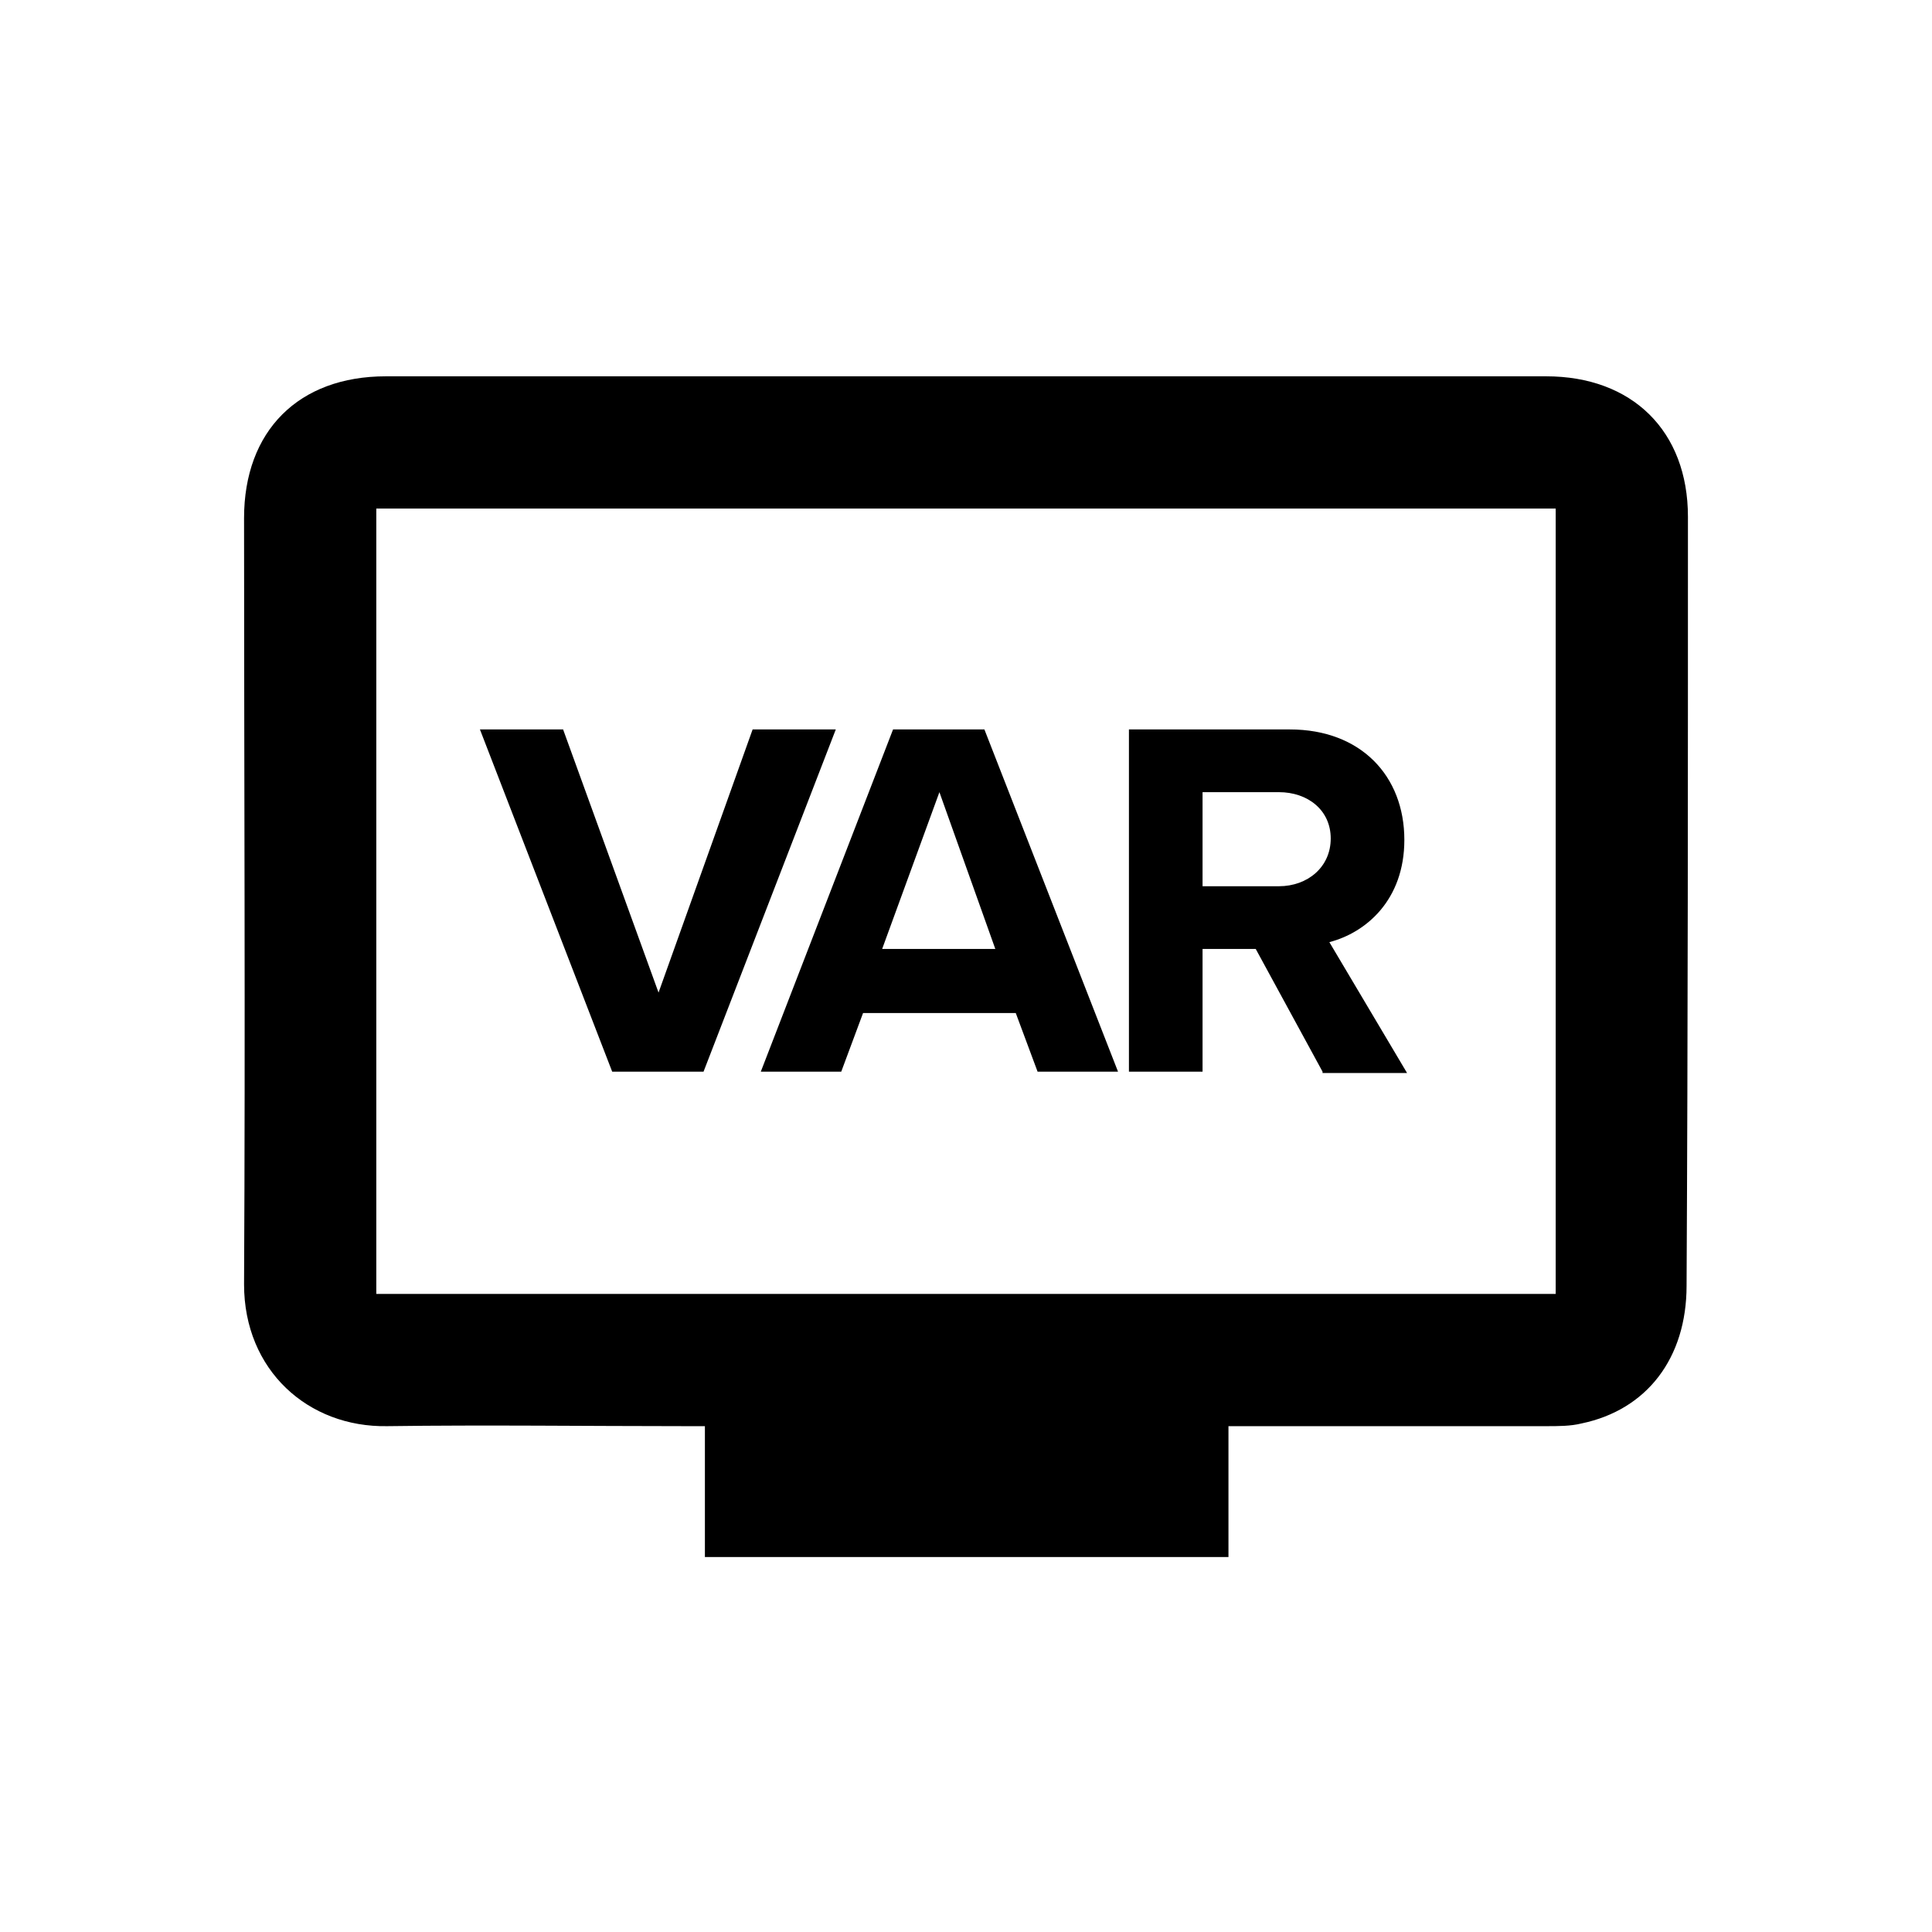 <?xml version="1.0" encoding="utf-8"?>
<!-- Generator: Adobe Illustrator 27.0.1, SVG Export Plug-In . SVG Version: 6.00 Build 0)  -->
<svg version="1.1" id="Layer_1" xmlns="http://www.w3.org/2000/svg" xmlns:xlink="http://www.w3.org/1999/xlink" x="0px" y="0px"
	 viewBox="0 0 141.7 141.7" style="enable-background:new 0 0 141.7 141.7;" xml:space="preserve">
<style type="text/css">
	.st0{display:none;}
	.st1{display:inline;}
</style>
<g class="st0">
	<path class="st1" d="M226.3,152c-3.4-0.7-4.7-3.6-6.8-5.7c-3.6-3.8-8.1-5-13.2-3.6c-5,1.4-8.1,4.9-9.4,9.9
		c-0.1,0.4-0.2,0.7-0.2,1.1c-1.7,0.2-3.2-0.6-4-2.1c-0.9-1.7-0.7-3.6,0.6-5c4.6-4.9,10.3-7.7,17.1-7.9c7.4-0.2,14.1,2.4,20.3,6.1
		c1.2,0.7,2.4,1.3,3.5,2.3c1.9,1.7,4,2.3,6.4,2.2c0.3,0,0.6,0,0.8,0.1c0.1,0,0.3,0.1,0.8,0.4c-2.4,1.1-4.5,2-6.6,2.9
		c-2.2,0.9-3.7,3-3.6,5.3c0.1,2.3,1.6,4.5,3.9,5c1.2,0.3,2.7,0.2,3.9-0.2c6.6-2.4,12.3-6.3,17.4-11.2c6.7-6.4,11.7-14,15.4-22.4
		c0.7-1.6,0.7-2.6-0.1-5.2c2.2,0.4,4.3,0.8,6.3,1.2c5.7,1.1,11.5,2.2,17.2,3.4c3.6,0.8,5.8,4.2,5.2,7.9c-0.6,3.5-4.1,6-7.6,5.4
		c-7.1-1.3-14.3-2.8-21.4-4.2c-0.5-0.1-1.1-0.2-1.8-0.3c0.9,4.9,1.8,9.7,2.7,14.4c0.3,1.6,0.6,3.3,0.7,4.9c0.3,6-2.6,10-8.5,11.5
		c-10.4,2.6-20.8,2.7-31.1-0.3c-5-1.4-8.5-4.6-9.5-9.9C224.4,156,224.8,154.1,226.3,152z"/>
	<path class="st1" d="M209.9,167.7c-6.7,0-12.1-5.5-12.1-12.2c0-6.7,5.5-12.1,12.2-12.1c6.7,0,12.1,5.5,12.1,12.2
		C222.1,162.3,216.7,167.7,209.9,167.7z"/>
	<path class="st1" d="M253.5,153.5c-2-2.1-3.9-4.1-5.9-6.2c0.8-0.7,1.6-1.4,2.3-2.1c6-5.6,10.3-12.3,13.7-19.6
		c1-2.1,2.5-3.1,4.4-2.9c2.8,0.3,4.8,3.1,3.7,5.7C267.7,138,261.8,146.5,253.5,153.5z"/>
	<path class="st1" d="M246.3,148.8c1.6,1.7,3.6,3.8,5.6,5.9c-0.5,0.4-0.8,0.7-1.2,1c-3.6,2.6-7.4,4.8-11.6,6.2
		c-2.1,0.7-4.1-0.2-5.1-2c-1-1.7-0.6-4,0.9-5.3c0.3-0.2,0.6-0.5,0.9-0.6C239.2,152.3,242.6,150.6,246.3,148.8z"/>
	<path class="st1" d="M264.1,122.5c-2.4,4.3-4.8,8.7-7.2,13c-0.2,0-0.4-0.1-0.5-0.1c-0.3-2.2-0.9-4.3-1-6.5
		C255.2,124.2,259.9,120.9,264.1,122.5z"/>
	<path class="st1" d="M252.5,94.5c0.8-0.1,1.4-0.2,2.3-0.3c0,3.4,0,6.7,0,10.3c1.8-0.7,3.3-1.3,5-2c-0.5,4.7-1,9.2-1.5,13.6
		c-0.2,0-0.3,0-0.5,0c0-3.7,0-7.4,0-11.4c-1.6,0.7-2.9,1.4-4.4,2.1C253.2,102.6,252.8,98.6,252.5,94.5z"/>
	<path class="st1" d="M267.1,99c0.6,0.3,1.1,0.5,1.7,0.8c-1.4,2.5-2.7,4.9-4.1,7.5c1.5,0.2,2.8,0.4,4.4,0.7
		c-2.3,3.2-4.5,6.3-6.8,9.4c-0.1-0.1-0.2-0.1-0.4-0.2c1.5-2.7,3.1-5.4,4.7-8.3c-1.4-0.1-2.5-0.2-3.9-0.4
		C264.2,105.2,265.6,102.2,267.1,99z"/>
	<path class="st1" d="M247.1,110.9c1-1.1,1.9-2.1,3-3.2c1.3,3.7,2.5,7.2,3.8,10.7c-0.1,0.1-0.3,0.1-0.4,0.2
		c-1.3-2.8-2.7-5.5-4.1-8.4c-0.8,1-1.6,1.9-2.5,3.1c-1.8-3-3.5-5.9-5.2-8.9c0.5-0.3,1-0.6,1.6-1
		C244.6,105.8,245.8,108.3,247.1,110.9z"/>
</g>
<g>
	<g class="st0">
		<path class="st1" d="M86.5,45.9c13.8,0,25,11.2,25,25.1c0,13.7-11.2,25-24.9,25c-13.9,0-25.1-11.2-25.1-25.2
			C61.5,57,72.8,45.8,86.5,45.9z M88.1,58.4c0,0.4,0,0.7,0,1.1c-0.2,0.9,0.2,1.5,1,2c1.2,0.8,2.3,1.7,3.5,2.5
			c1.1,0.8,2.1,1.9,3.2,2.1c1.1,0.2,2.5-0.6,3.7-1.1c0.4-0.1,0.8-0.6,0.9-0.9c0.8-2.3,1.5-4.6,2.3-6.9c0.2-0.5,0.1-0.9-0.3-1.3
			c-1.9-1.9-4-3.5-6.4-4.7c-0.5-0.2-0.9-0.2-1.3,0.1c-1.5,1.2-3,2.3-4.7,3.4C88.5,55.5,87.5,56.6,88.1,58.4z M72.1,82
			c0.3,0,0.6,0,0.9,0c1.2,0,2.5,0.3,3.5-0.2c1-0.5,1.6-1.8,2.3-2.8c0.2-0.3,0.3-0.9,0.2-1.3c-0.4-1.6-1-3.2-1.5-4.9
			c-0.4-1.2-0.5-2.7-1.3-3.5c-0.8-0.8-2.4-1-3.6-1.3c-0.4-0.1-0.9,0-1.2,0.2c-2,1.4-3.9,2.8-5.9,4.2c-0.6,0.4-0.8,0.9-0.6,1.5
			c0.4,2.6,1.2,5,2.4,7.3c0.3,0.5,0.6,0.8,1.2,0.7C69.7,81.9,70.9,82,72.1,82z M100.8,82c1.3,0,2.5,0,3.8,0c0.3,0,0.8-0.2,0.9-0.5
			c1.4-2.4,2.2-5,2.6-7.7c0.1-0.5-0.1-0.9-0.5-1.2c-1.2-0.8-2.3-1.7-3.5-2.5c-1-0.7-2-1.9-3.1-2.1c-1.1-0.2-2.4,0.6-3.6,1
			c-0.1,0-0.1,0-0.2,0.1c-0.3,0.2-0.6,0.5-0.7,0.8c-0.9,2.7-1.7,5.3-2.5,8c-0.1,0.3,0,0.7,0.1,1c2,3.2,2,3.2,5.8,3.2
			C100.2,82,100.5,82,100.8,82z M84.9,58.3c0-0.6,0.1-1.1,0-1.7c-0.1-0.4-0.3-0.8-0.5-1c-2-1.5-4-3-6.1-4.4C78,51,77.4,51,77.1,51.2
			c-2.4,1.1-4.6,2.7-6.4,4.6c-0.4,0.4-0.5,0.7-0.3,1.3c0.8,2.3,1.5,4.7,2.3,7c0.1,0.4,0.5,0.7,0.9,0.9c1,0.4,2,0.6,2.9,1
			c0.6,0.2,1,0.2,1.5-0.2c1.7-1.3,3.3-2.6,5.1-3.7C84.5,61.2,85.4,60.2,84.9,58.3z M86.5,92.9c1.3-0.2,2.7-0.3,4-0.5
			c0.3-0.1,0.8-0.5,0.9-0.8c0.5-1.4,1-2.8,1.4-4.3c0.4-1.2,1.1-2.4,1-3.5c-0.2-1.1-1.3-2-2.1-3c-0.2-0.3-0.7-0.5-1-0.5
			c-1.8-0.1-3.6,0-5.4,0c-1.2,0-2.6-0.3-3.5,0.2c-1,0.6-1.6,1.9-2.3,2.9c-0.2,0.3-0.2,0.7-0.1,1c0.7,2.4,1.5,4.8,2.3,7.1
			c0.2,0.6,0.4,0.8,1,0.8C83.9,92.5,85.2,92.7,86.5,92.9z M90.9,77.1c0.8-2.7,1.7-5.4,2.5-8.1c0.1-0.2-0.1-0.5-0.2-0.6
			c-2.2-1.7-4.5-3.3-6.7-4.9c-2.2,1.6-4.4,3.2-6.5,4.8c-0.2,0.2-0.5,0.6-0.4,0.8c0.8,2.7,1.7,5.4,2.5,8.1C85,77.1,88,77.1,90.9,77.1
			z M86.5,53.3c1.7-1.2,3.3-2.4,5.1-3.7c-3.4-0.8-6.7-0.8-10.1,0C83.2,50.9,84.8,52.1,86.5,53.3z M67.9,59.6
			c-1.6,1.9-3.4,7.5-2.9,9.3c1.5-1.1,3-2.1,4.4-3.2c0.2-0.1,0.3-0.5,0.3-0.7C69.1,63.2,68.5,61.4,67.9,59.6z M108.3,69.1
			c-0.3-3.6-1.3-6.6-3.1-9.6c-0.6,1.9-1.2,3.7-1.8,5.5c-0.1,0.2,0,0.5,0.1,0.6C105,66.7,106.5,67.8,108.3,69.1z M69.9,85.1
			c2.4,2.7,5,4.6,8.2,6c-0.6-2-1.2-3.8-1.8-5.5c-0.1-0.2-0.5-0.4-0.7-0.4C73.8,85.1,72,85.1,69.9,85.1z M103.1,85.1
			c-2.1,0-3.8,0-5.6,0c-0.3,0-0.7,0.3-0.8,0.6c-0.4,1.2-0.8,2.4-1.2,3.6c-0.2,0.5-0.3,1-0.6,1.8C98.1,89.6,100.7,87.8,103.1,85.1z"
			/>
		<path class="st1" d="M49.9,89.7c3.1-0.7,6.1-1.4,9-2.1c1.1-0.2,2.2-0.5,3.3-0.7c1-0.2,1.8,0.3,2,1.2c0.2,0.9-0.4,1.6-1.4,1.8
			c-4.3,1-8.7,2-13,3c-0.7,0.2-1,0.5-1.2,1.2C45.9,102,41.9,109,36,114.8c-0.9,0.9-2,1.7-3,2.5c-1,0.8-1.9,0.6-2.5-0.2
			c-0.5-0.8-0.3-1.6,0.6-2.3c6.6-5.3,10.8-12.1,13.8-19.9c0-0.1,0-0.1,0-0.3c-1.7,0.6-3.3,1.1-4.9,1.7c-4.4,1.8-8.7,3.6-13.1,5.4
			c-0.3,0.1-0.5,0.3-0.8,0.4c-0.9,0.3-1.7,0-2-0.8c-0.4-0.8-0.1-1.6,0.8-2c1.8-0.9,3.6-1.8,5.4-2.5c5-1.9,10-3.7,15-5.5
			c0.7-0.2,1-0.6,1.2-1.3c1.4-5.4,2.2-10.9,2.4-16.5c0-0.3,0-0.6,0-1c-0.4,0-0.8,0-1.2,0c-7.2,0-14.3,0-21.5,0c-0.3,0-0.7,0-1,0
			c-0.8-0.2-1.3-0.7-1.3-1.5c0-0.9,0.5-1.4,1.3-1.6c0.3-0.1,0.6,0,1,0c7.2,0,14.3,0,21.5,0c0.4,0,0.7,0,1.2,0
			c-0.1-1.6,0-3.2-0.3-4.7c-0.6-4.1-1.4-8.2-2.1-12.3c-0.1-0.7-0.5-1.1-1.2-1.3c-6.9-2.1-13.6-4.8-20-8.2c-0.3-0.2-0.7-0.3-0.9-0.6
			c-0.6-0.5-0.7-1.2-0.3-1.9c0.4-0.7,1-1,1.8-0.8c0.4,0.1,0.8,0.4,1.2,0.6c5.4,2.8,11.1,5.1,16.9,7.1c0.3,0.1,0.6,0.2,1.1,0.3
			c-0.6-1.5-1.1-2.8-1.7-4c-3-6.5-6.9-12.4-12.7-16.8c-0.8-0.6-0.9-1.5-0.3-2.2c0.6-0.7,1.4-0.8,2.3-0.2c3,2.2,5.5,4.9,7.7,7.8
			c3.6,4.8,6.2,10,8.1,15.7c0.2,0.7,0.6,1.1,1.3,1.2c4.2,0.9,8.3,1.8,12.5,2.8c1.2,0.3,1.7,0.9,1.6,1.8c-0.2,1-1,1.5-2.2,1.2
			c-3.7-0.8-7.3-1.6-11-2.4c-0.3-0.1-0.5-0.1-0.6-0.1c0.7,5.6,1.4,11.1,2.1,16.9c1.2,0,2.6,0,3.9,0c1.3,0,2,0.6,2,1.6
			c0,1-0.7,1.5-2,1.5c-1.4,0-2.8,0-4.3,0C52,78.3,51.3,84,49.9,89.7z"/>
		<path class="st1" d="M73.1,105.8c2.4-0.7,4.6-1.5,6.8-2.1c4.1-1.1,8.4-1.9,12.5-3.2c12.3-3.9,19.9-12.3,21.9-25
			c2.6-16.4-7.9-31.3-24.1-34.9c-5.4-1.2-10.7-2.9-16-4.3c-0.3-0.1-0.5-0.1-0.9-0.2c0.9,2.1,1.7,4,2.5,5.9c0.1,0.3,0.2,0.7,0.4,1
			c0.3,1,0,1.8-0.9,2.2C74.2,45.4,73.5,45,73,44c-1-2.3-2-4.6-3-6.9c-0.9-2-2.3-3.2-4.4-4c-4.2-1.8-8.3-3.9-12.4-6
			c-0.7-0.3-1.2-0.8-1.2-1.6c0-1.2,1.3-1.8,2.5-1.2c2.5,1.3,4.9,2.6,7.4,3.8c9.1,4.3,18.5,7.4,28.3,9.4c14.2,3,24.6,13.8,27,27.9
			c3,17.7-8.5,34.9-26.2,38.7c-11.9,2.6-23.4,6.4-34.2,12.1c-0.8,0.4-1.5,0.8-2.3,1.2c-1.1,0.6-1.9,0.4-2.4-0.4
			c-0.5-0.9-0.2-1.7,0.9-2.3c4.6-2.6,9.3-4.9,14.2-6.8c0.5-0.2,1-0.6,1.4-1.1c1.8-2.7,3.2-5.7,4.2-8.8c0.2-0.7,0.6-1.3,1.4-1.4
			c1.2-0.2,2.1,1,1.6,2.2c-0.7,2-1.6,3.9-2.4,5.9C73.5,104.9,73.3,105.2,73.1,105.8z"/>
	</g>
	<g class="st0">
		<path class="st1" d="M71.3,124.2c-0.7-0.5-1-1.1-1.1-2c-0.3-3.7-2.1-6.8-4-9.8c-1.2-1.8-2.5-3.6-3.7-5.4
			c-2.2-3.6-3.3-7.5-3.3-11.8c0-7.2,0-14.4,0-21.6c0-6.2,5.1-10.5,11-9.6c4.5,0.8,7.7,4.6,7.8,9.5c0.1,6.1,0,12.3,0,18.4
			c0,0.3,0,0.8-0.2,1c-0.4,0.4-1,1-1.5,0.9c-0.5,0-1-0.7-1.4-1.1c-0.2-0.3-0.1-0.9-0.1-1.3c0-5.8,0-11.7,0-17.5
			c0-3.2-1.5-5.5-4.1-6.5c-4-1.4-8.1,1.4-8.3,5.6c-0.1,2.3,0,4.6,0,6.9c0,4.9,0,9.7,0,14.6c-0.1,4.6,1.3,8.7,4,12.5
			c2.3,3.1,4.4,6.3,5.8,9.9c0.6,1.6,0.9,3.3,1.3,4.9c0.2,1-0.1,1.8-1,2.4C72,124.2,71.6,124.2,71.3,124.2z"/>
		<path class="st1" d="M98.2,124.2c-0.9-0.6-1.1-1.4-0.9-2.5c0.9-5.3,1.7-10.6,2.6-15.9c0-0.1,0-0.2,0-0.3c0.2-1.1,0.9-1.7,1.9-1.5
			c0.9,0.1,1.4,0.9,1.2,2c-0.4,2.5-0.8,4.9-1.2,7.4c-0.5,2.9-0.9,5.8-1.4,8.6c-0.1,0.9-0.3,1.8-1.2,2.3
			C98.9,124.2,98.5,124.2,98.2,124.2z"/>
		<path class="st1" d="M35.6,53.1c0-8.9,0-17.9,0-26.8c0-4.2,2.3-7.4,6.2-8.5c0.7-0.2,1.5-0.3,2.3-0.3c11.8,0,23.7,0,35.5,0
			c4,0,7.1,2.4,8.2,6.3c0.2,0.8,0.3,1.6,0.3,2.5c0,3.1,0,6.2,0,9.3c0,0.4,0,0.9-0.2,1.1c-0.4,0.4-1,1-1.5,0.9c-0.5,0-1-0.7-1.4-1.2
			c-0.2-0.3-0.1-0.8-0.1-1.2c0-2.9,0-5.8,0-8.6c0-3.8-2.1-5.9-5.9-5.9c-11.5,0-22.9,0-34.4,0c-3.8,0-5.9,2.1-5.9,5.9
			c0,17.7,0,35.4,0,53c0,3.8,2.1,5.9,5.9,5.9c3.3,0,6.7,0,10,0c0.4,0,0.8,0,1.2,0.2c0.7,0.3,1.1,0.8,1,1.6c-0.1,0.7-0.5,1.2-1.3,1.3
			c-0.2,0-0.3,0.1-0.5,0.1c-3.7,0-7.4,0.1-11.2,0c-5-0.2-8.4-3.7-8.4-8.7c0-8.3,0-16.6,0-24.9C35.6,54.4,35.6,53.7,35.6,53.1z"/>
		<path class="st1" d="M88.1,61c0,6.2,0,12.5,0,18.7c0,3.2-1.2,5.9-4,7.6c-0.9,0.6-2,0.9-3.1,1.2c-0.8,0.2-1.7-0.4-1.8-1.2
			c-0.2-0.9,0.2-1.5,1-1.8c0.3-0.1,0.7-0.2,1-0.3c2-0.7,3.3-2.1,3.6-4.3c0.1-0.6,0.1-1.2,0.1-1.8c0-12.3,0-24.5,0-36.8
			c0-0.4,0-0.9,0.1-1.3c0.1-0.8,0.7-1.3,1.4-1.2c0.5,0.1,1.1,0.6,1.5,1c0.2,0.3,0.2,0.9,0.2,1.3C88.1,48.5,88.1,54.7,88.1,61z"/>
		<path class="st1" d="M106.1,86.6c-0.3,2.1-0.7,4.8-1.1,7.4c-0.3,2-0.6,4-1,6c0,0.3-0.1,0.5-0.2,0.8c-0.2,1-1,1.6-1.8,1.4
			c-0.9-0.2-1.4-1-1.2-2.1c0.4-2.2,0.7-4.4,1.1-6.7c0.3-2.2,0.7-4.3,1-6.5c0.4-3.4-0.9-6.1-3.8-7.9c-2.5-1.5-5.2-2.7-7.8-4.1
			c-0.3-0.2-0.6-0.3-0.9-0.5c-0.7-0.5-0.9-1.2-0.5-1.9c0.4-0.8,1.1-1.2,1.9-0.7c3.5,1.8,7.1,3.5,10.4,5.7
			C104.9,79.5,106,82.7,106.1,86.6z"/>
	</g>
	<g class="st0">
		<path class="st1" d="M124.2,78c-0.3,1.5-0.5,3.1-0.9,4.6c-2.8,11-11.8,19.2-22.8,20.8c-14.7,2.2-28.3-7.1-31.6-21.6
			c-3.4-15.1,6.4-30.4,21.7-33.4c15.5-3.1,30.1,6.8,33.1,22.3c0.2,1,0.3,2,0.5,3C124.2,75,124.2,76.5,124.2,78z M95.3,66.7
			c-1.8,0.3-3.1,0.4-4.4,0.7c-0.4,0.1-0.8,0.4-1,0.7c-1.8,3.2-2.9,6.6-3.2,10.3c0,0.4,0.2,1,0.5,1.3c2.3,2.8,5.2,4.8,8.6,6
			c0.4,0.1,0.9,0.1,1.3,0c3.3-1.6,6.2-3.8,8.6-6.6c0.2-0.2,0.3-0.7,0.3-1c-0.4-3.7-1.7-7-3.6-10.2c-0.1-0.2-0.5-0.4-0.7-0.5
			C99.4,67.1,97.1,66.9,95.3,66.7z M120.9,73.8c-0.4-4.4-1.7-8.2-4-11.6c-0.2-0.3-0.7-0.5-1.1-0.5c-2.2-0.2-4.4-0.4-6.6-0.5
			c-0.4,0-0.9,0.2-1.1,0.4c-0.9,1.2-1.8,2.5-2.7,3.7c-0.4,0.5-0.3,0.8-0.1,1.4c1.1,2.7,2.2,5.4,3.2,8.1c0.4,1.1,0.3,2.6,1,3.3
			c0.8,0.8,2.2,1,3.4,1.4c0,0,0.1,0,0.1,0c0.4-0.1,0.9-0.1,1.2-0.3c2-1.5,4-3.1,6-4.7C120.6,74.4,120.8,74,120.9,73.8z M96.3,50.8
			c-2,0.3-4.1,0.6-6.3,1c-0.5,0.1-0.7,0.4-0.9,0.9c-0.7,2.4-1.6,4.9-2.4,7.3c-0.1,0.3-0.1,0.8,0.1,1c0.8,1,1.6,2,2.4,2.9
			c0.2,0.2,0.7,0.4,1,0.3c3.8-0.8,7.6-0.7,11.5-0.1c0.3,0.1,0.8-0.1,1-0.4c1-1.3,1.9-2.6,2.8-4c0.2-0.2,0.1-0.7,0-1
			c-0.9-2.1-1.8-4.2-2.8-6.3c-0.1-0.3-0.5-0.7-0.8-0.7C100.1,51.3,98.3,51.1,96.3,50.8z M108.2,81.2c-0.2,0.2-0.4,0.4-0.6,0.6
			c-2.6,2.7-5.6,5-9,6.7C98.3,88.6,98,89,98,89.4c-0.1,1.4-0.2,2.8-0.2,4.3c0,0.3,0.3,0.8,0.6,1c2,1.3,3.9,2.6,6,3.8
			c0.3,0.2,0.9,0.3,1.3,0.1c3.3-1.3,6.1-3.3,8.5-5.8c0.4-0.4,0.4-0.8,0.3-1.4c-0.6-2.3-1.2-4.7-1.6-7.1c-0.2-1.2-0.6-1.8-1.7-2
			c-0.8-0.2-1.6-0.6-2.3-0.9C108.7,81.3,108.5,81.3,108.2,81.2z M83.9,62.7c-0.2,0-0.3,0-0.4,0.1c-2.8,0.8-5.7,1.1-8.6,1.2
			c-0.2,0-0.5,0.3-0.7,0.5c-1.7,3.2-2.6,6.7-2.7,10.4c0,0.3,0.2,0.7,0.4,0.8c1.9,1.5,3.9,3,5.8,4.5c0.2,0.2,0.7,0.3,1,0.2
			c1.4-0.5,2.7-1,4.1-1.6c0.3-0.1,0.6-0.5,0.6-0.8c0.4-3.9,1.6-7.5,3.4-11c0.1-0.3,0.1-0.8-0.1-1.1c-0.7-0.9-1.5-1.8-2.3-2.7
			C84.3,62.9,84,62.8,83.9,62.7z M94.6,91.8c0.1-1,0.2-1.6,0.1-2.3c0-0.3-0.3-0.8-0.6-1c-3.6-1.5-6.7-3.6-9.2-6.5
			c-0.2-0.2-0.7-0.3-0.9-0.2c-1.2,0.4-2.4,1-3.7,1.4c-0.7,0.2-0.9,0.7-1,1.4c-0.4,2.3-0.8,4.6-1.3,6.9c-0.1,0.6,0,0.9,0.4,1.3
			c2.3,2.4,5,4.3,8,5.7c0.5,0.2,0.9,0.2,1.4-0.1c1.5-1,2.9-2.2,4.6-2.8C94.2,94.6,95.2,93.5,94.6,91.8z M116.8,88.8
			c2.2-2.7,4.1-8,3.9-10.8c-1.5,1.3-3,2.5-4.4,3.8c-0.3,0.2-0.4,0.7-0.4,1.1C116.2,84.9,116.5,86.9,116.8,88.8z M76.8,60.5
			c0,0.1,0.1,0.2,0.1,0.3c2-0.4,4.1-0.8,6.1-1.2c0.2,0,0.4-0.2,0.5-0.3c0.8-1.9,1.5-3.8,2.3-5.7C82.1,55.1,79.1,57.4,76.8,60.5z
			 M91.1,99.6c0,0.1,0.1,0.2,0.1,0.3c3.2,0.7,6.4,0.7,9.6-0.1c-1.4-0.9-2.9-1.8-4.4-2.6c-0.2-0.1-0.5-0.1-0.7,0
			C94.2,98,92.7,98.8,91.1,99.6z M71.9,79.3c0.1,2.7,2,7.8,3.5,9.5c0.2-1.9,0.4-3.6,0.6-5.3c0-0.3-0.1-0.6-0.3-0.8
			C74.6,81.6,73.4,80.6,71.9,79.3z M106.5,53.4c0.8,1.5,1.5,2.9,2.2,4.2c0.1,0.1,0.3,0.3,0.4,0.3c1.5,0.2,3,0.4,4.8,0.6
			C112.3,56.6,108.7,54,106.5,53.4z"/>
		<path class="st1" d="M76.9,113.9c-0.5-2.8-1.8-4.8-3.4-6.5c-1.6-1.7-3.3-3.4-5.1-4.9c-1.5-1.3-1.7-3.1-2-4.8
			c-0.1-0.4,0.6-1.2,1.1-1.4c0.5-0.1,1.2,0.3,1.7,0.5c0.2,0.1,0.3,0.5,0.4,0.7c0.2,1.7,1.3,2.7,2.5,3.8c2.8,2.5,5.4,5.1,7,8.6
			c0.5,1.1,0.8,2.2,1,3.4c0.3,2.1-0.2,4-1.9,5.4c-0.5,0.4-0.9,0.8-1.2,1.3c-1.8,2.3-4.2,2.5-6.8,2.1c-1-0.2-2-0.5-2.9-0.8
			c-0.6-0.2-0.9-0.1-1.2,0.4c-0.2,0.4-0.4,0.7-0.7,1c-0.6,0.7-1.3,0.8-2.1,0.4c-0.7-0.4-1-1.3-0.6-2.1c0.2-0.5,0.5-0.9,0.8-1.3
			c-2.2-1.6-4.4-3.1-7-4.9c-0.5,0.6-1,1.3-1.6,2c-0.9,0.9-1.8,1-2.5,0.2c-0.7-0.7-0.6-1.6,0.3-2.5c0.5-0.5,1.1-1,1.6-1.5
			c-2.1-2.2-4.1-4.3-6.3-6.5c-0.6,0.6-1.1,1.2-1.7,1.8c-0.9,0.8-1.8,0.9-2.5,0.2c-0.7-0.7-0.6-1.6,0.3-2.5c0.5-0.5,1.1-1,1.7-1.5
			c-2.2-2.1-4.2-4.2-6.5-6.4c-0.5,0.5-1,1.2-1.6,1.7c-0.8,0.8-1.7,0.8-2.4,0.1c-0.6-0.6-0.6-1.6,0.1-2.3c0.3-0.3,0.6-0.6,0.9-0.9
			c0.3-0.3,0.7-0.5,1-0.7c-2.2-2.2-4.2-4.2-6.4-6.4c-0.5,0.5-1.1,1-1.6,1.6c-0.9,0.9-1.8,0.9-2.5,0.2c-0.7-0.7-0.6-1.6,0.2-2.5
			c0.5-0.5,1.1-1,1.6-1.5c-2.1-2.1-4.2-4.2-6.4-6.4c-0.4,0.5-0.9,1.1-1.5,1.7c-0.8,0.8-1.7,0.8-2.4,0.1c-0.6-0.6-0.6-1.6,0.2-2.4
			c0.6-0.6,1.2-1.1,1.9-1.8c-0.7-0.7-1.3-1.2-1.9-1.8c-1-1-1-1.8-0.1-2.8c2.4-2.5,4.9-4.9,7.4-7.4c0.5-0.5,1.2-0.9,1.9-1.3
			c3.4-2.3,6.7-4.7,10.2-6.7c1.5-0.9,1.9-1.9,2.2-3.4c2.5-11.6,5.1-23.2,7.7-34.8c0.1-0.2,0.1-0.5,0.2-0.7c0.3-1,1-1.4,1.9-1.3
			c0.9,0.2,1.4,0.9,1.2,2c-0.3,1.5-0.6,3-1,4.7c2.4,0.6,4.7,1.2,7,1.7c5.9,1.4,11.9,2.9,17.8,4.3c0.7,0.2,1,0.1,1.3-0.6
			c1.4-3.5,2.9-6.9,4.3-10.4c0.1-0.4,0.3-0.7,0.5-1c0.5-0.7,1.2-0.8,1.9-0.5c0.7,0.3,1,0.9,0.9,1.7c-0.1,0.4-0.3,0.9-0.5,1.3
			c-3.6,8.6-7.2,17.3-10.8,25.9c-0.1,0.3-0.3,0.6-0.4,1c-0.5,0.8-1.2,1.1-2,0.8c-0.8-0.3-1.2-1.1-0.9-2c0.5-1.5,1.2-2.9,1.8-4.3
			c-7.9-1.7-15.7-3.5-23.6-5.2c-0.4,1.8-0.9,3.8-1.3,5.9c-1.3,5.9-2.6,11.7-3.9,17.6c-0.1,0.4-0.1,0.8,0.1,1.2
			c1.4,3.1,3.2,6,5.5,8.6c2.9,3.3,6.6,3.3,9.9,1.6c0.9-0.5,1.5-1.1,2-2.1c2.4-5.8,4.8-11.7,7.3-17.5c0.1-0.1,0.1-0.3,0.2-0.4
			c0.5-1.2,1.3-1.6,2.3-1.2c0.9,0.4,1.2,1.3,0.7,2.5C67.1,59.8,64.5,65.9,62,72c-0.2,0.5-0.2,1.1-0.1,1.6c0.6,2,1.3,4,1.9,6.1
			c0.4,0,0.7,0,1,0c0.8,0,1.3,0.4,1.5,1.2c0.2,0.8-0.1,1.4-0.8,1.8c-0.2,0.1-0.4,0.4-0.6,0.6c0.3,0.1,0.5,0.3,0.8,0.3
			c0.7,0.1,1.3,0.4,1.5,1.1c0.2,0.8,0,1.4-0.7,1.9c-0.2,0.1-0.3,0.4-0.4,0.6c0,0.1,0.3,0.3,0.4,0.3c1,0,1.6,0.4,1.8,1.3
			c0.2,0.9-0.4,1.5-1.2,1.9c0.2,0.8,0.5,1.5,0.7,2.3c0.2,0.9-0.2,1.7-1,2c-0.8,0.3-1.6-0.1-1.9-1c-0.3-0.9-0.6-1.8-0.9-2.8
			c-0.7,0.1-1.5,0.3-2.2,0.4c-1.1,0.1-1.9-0.4-2-1.3c-0.1-0.9,0.4-1.6,1.5-1.8c0.5-0.1,1.1-0.2,1.8-0.6c-0.2-0.2-0.5-0.5-0.7-0.4
			c-0.6,0-1.2,0.2-1.7,0.3c-0.9,0.1-1.7-0.4-1.9-1.2c-0.2-0.8,0.2-1.6,1.1-1.9c0.6-0.2,1.3-0.3,1.9-0.4c0-0.1,0.1-0.2,0.1-0.3
			c-0.3-0.1-0.6-0.4-0.9-0.3c-0.6,0-1.2,0.2-1.7,0.3c-1,0.1-1.7-0.4-1.9-1.2c-0.2-0.9,0.3-1.6,1.3-1.9c0.6-0.1,1.2-0.2,1.9-0.4
			c-0.5-1.7-1.1-3.4-1.6-5.1c-0.8,0.3-1.6,0.6-2.4,0.9c-4.4,1.5-8.2,0.6-11.5-2.9c-2.7-2.9-4.8-6.2-6.4-9.8
			c-0.2-0.4-0.3-0.8-0.5-1.1c0-0.1-0.1-0.1-0.2-0.2c-3.8,2.7-7.9,5-11.6,8c1.7,1.7,3.3,3.3,4.8,4.8c1.4,1.3,2.7,2.7,4.1,4.1
			c1.2,1.2,1.4,2.1,0.6,2.9c-0.8,0.8-1.7,0.6-2.9-0.6c-2.6-2.6-5.3-5.3-7.9-7.9c-0.3-0.3-0.5-0.6-0.7-0.9c-1.1,1.1-2,2.1-3.1,3.2
			c0.1,0.1,0.4,0.4,0.6,0.7C32.8,86.9,43.4,97.5,54,108.1c3.8,3.7,7.8,7.1,12.6,9.4c1.2,0.6,2.5,0.9,3.8,1.3c2.1,0.6,3.7-0.2,4.8-2
			c-7.3-1.9-12.9-6.5-18.1-11.6c-6.5-6.4-12.9-12.9-19.4-19.4c-0.3-0.3-0.7-0.6-0.7-0.9c-0.1-0.6-0.1-1.4,0.2-1.8
			c0.3-0.4,1.2-0.4,1.8-0.3c0.4,0,0.7,0.5,1,0.8C46.6,90,53,96.5,59.4,102.8c3.9,3.8,8,7.3,13,9.6C73.8,113,75.2,113.3,76.9,113.9z
			 M47.8,34.2c0.3,0.1,0.5,0.2,0.7,0.3c7.5,2.4,15.2,3.6,22.9,5.1c0.2,0,0.6-0.1,0.7-0.2c0.7-1.6,1.4-3.3,2.1-5
			c-8.5-2.1-16.8-4.1-25.1-6.1C48.7,30.3,48.3,32.2,47.8,34.2z"/>
	</g>
	<g class="st0">
		<path class="st1" d="M27.9,120.9c-0.8-0.5-1-1.3-1-2.2c0-16.7,0-33.5,0-50.2c0-6.7,4.5-11.2,11.2-11.2c5.7,0,11.4,0,17.1,0
			c0.8,0,1.2-0.2,1.5-0.9c0.3-0.7,0.8-1.4,1.2-2.1c0.5-0.8,1.3-1,2-0.6c0.7,0.4,0.9,1.2,0.5,2c-0.2,0.5-0.5,0.9-0.8,1.5
			c0.8,0,1.4,0,2,0c2.6,0,5.1,0,7.7,0c0.7,0,1.1-0.2,1.4-0.8c0.2-0.4,0.5-0.9,0.7-1.3c0.5-0.8,1.2-1.1,2-0.7c0.8,0.4,1,0.9,0.6,2
			c-0.1,0.2-0.2,0.4-0.3,0.8c0.4,0,0.7,0.1,1.1,0.1c3.4,0,6.8,0,10.2,0c0.4,0,0.7,0,1.1,0.1c0.8,0.1,1.2,0.7,1.2,1.4
			c0,0.8-0.4,1.3-1.2,1.4c-0.3,0-0.6,0-1,0c-4.1,0-8.1,0-12.2,0c-0.6,0-1,0.2-1.3,0.8c-0.4,0.8-0.8,1.5-1.4,2.5c0.6,0,0.9,0,1.3,0
			c10.7,0,21.5,0,32.2,0c3.4,0,5.1,1.7,5.1,5.1c0,16,0,32,0,48.1c0,0.4,0,0.8,0,1.3c1.1,0,2.1,0,3.2,0c0-0.4,0-0.7,0-1.1
			c0-16.1,0-32.2,0-48.4c0-5.1-3.2-8.2-8.2-8.3c-3.6,0-7.3,0-10.9,0c-0.4,0-1,0-1.2-0.2c-0.4-0.3-0.8-0.9-0.8-1.3
			c0-0.4,0.5-0.9,0.9-1.3c0.1-0.1,0.5-0.1,0.8-0.1c4.2,0,8.3-0.1,12.5,0.1c5.5,0.2,9.7,4.7,9.9,10.2c0,0.3,0,0.6,0,0.9
			c0,16.8,0,33.5,0,50.3c0,0.9-0.2,1.7-1,2.2c-2.3,0-4.7,0-7,0c-0.8-0.4-1.1-1-1-1.9c0-1.4,0-2.7,0-4.1c-23.3,0-46.6,0-69.8,0
			c0,1.4,0,2.7,0,4.1c0,0.9-0.3,1.5-1,1.9C32.6,120.9,30.2,120.9,27.9,120.9z M33,117.9c0-0.5,0-0.9,0-1.3c0-16,0-32,0-48
			c0-3,1.9-5.3,5.2-5.2c4.6,0.1,9.1,0,13.7,0c0.3,0,0.8-0.1,1-0.3c0.6-0.8,1.1-1.8,1.6-2.7c-0.3,0-0.5-0.1-0.6-0.1
			c-5.4,0-10.8-0.1-16.2,0c-4.7,0.1-7.8,3.3-7.8,8.1c0,16.2,0,32.4,0,48.6c0,0.3,0,0.6,0,1C30.9,117.9,31.9,117.9,33,117.9z
			 M48.1,99.7c3.1,0,6.1,0,9.1,0c0-3.1,0-6.1,0-9.1c-3.1,0-6,0-9.1,0c-0.2,1.1,0.3,2.7-1.4,2.7c-1.9,0.1-1.4-1.6-1.6-2.7
			c-3,0-6,0-9,0c0,3.1,0,6.1,0,9.1c3.1,0,6,0,9,0c0.1-1.2-0.2-2.8,1.5-2.8C48.4,96.9,47.9,98.5,48.1,99.7z M72.4,75.5
			c3.2,0,6.2,0,9.3,0c0.3,0,0.6-0.4,0.8-0.7c1.3-2.5,2.6-5.1,3.8-7.7c0.1-0.2,0.2-0.5,0.3-0.7c-4.8,0-9.4,0-14.2,0
			C72.4,69.4,72.4,72.4,72.4,75.5z M69.3,66.4c-4.8,0-9.4,0-14.2,0c1.5,3,2.9,5.9,4.4,8.7c0.1,0.2,0.6,0.4,1,0.4c2.5,0,5.1,0,7.6,0
			c0.4,0,0.8,0,1.3,0C69.3,72.4,69.3,69.4,69.3,66.4z M56.2,75.5c-0.1-0.3-0.1-0.4-0.1-0.4c-1.4-2.7-2.7-5.5-4.1-8.2
			c-0.2-0.3-0.7-0.5-1.1-0.5c-4,0-7.9,0-11.9,0c-0.2,0-0.5,0-0.9,0.1c3,3,5.9,5.9,8.8,8.8c0.1,0.1,0.4,0.3,0.6,0.3
			C50.4,75.5,53.3,75.5,56.2,75.5z M85.4,75.5c2.9,0,5.6,0,8.3,0c0.5,0,1.1-0.3,1.4-0.6c2.6-2.6,5.2-5.2,7.8-7.8
			c0.2-0.2,0.4-0.4,0.7-0.8c-4.5,0-8.9,0-13.2,0c-0.2,0-0.5,0.2-0.6,0.4C88.3,69.6,86.9,72.4,85.4,75.5z M72.4,111.8
			c3.1,0,6.1,0,9.1,0c0-3.1,0-6.1,0-9.1c-3.1,0-6,0-9.1,0C72.4,105.8,72.4,108.8,72.4,111.8z M72.4,87.6c3.1,0,6.1,0,9.1,0
			c0-3.1,0-6.1,0-9.1c-3.1,0-6.1,0-9.1,0C72.4,81.5,72.4,84.5,72.4,87.6z M72.4,90.6c0,3.1,0,6.1,0,9.1c3.1,0,6.1,0,9.1,0
			c0-3.1,0-6,0-9.1C78.4,90.6,75.5,90.6,72.4,90.6z M57.2,87.6c0-3.1,0-6.1,0-9.1c-3.1,0-6,0-9,0c0,3.1,0,6.1,0,9.1
			C51.2,87.6,54.1,87.6,57.2,87.6z M84.5,90.6c0,3.1,0,6.1,0,9.1c3.1,0,6.1,0,9.1,0c0-3.1,0-6,0-9.1C90.6,90.6,87.6,90.6,84.5,90.6z
			 M105.7,90.6c-3.1,0-6.1,0-9,0c0,3.1,0,6.1,0,9.1c3.1,0,6,0,9,0C105.7,96.6,105.7,93.7,105.7,90.6z M36,111.8c3.1,0,6,0,9.1,0
			c0-3.1,0-6.1,0-9.1c-3,0-6,0-9.1,0C36,105.8,36,108.7,36,111.8z M48.1,102.7c0,3.1,0,6.1,0,9.1c3.1,0,6,0,9.1,0c0-3.1,0-6.1,0-9.1
			C54.1,102.7,51.2,102.7,48.1,102.7z M69.3,102.7c-3.1,0-6.1,0-9.1,0c0,3.1,0,6.1,0,9.1c3.1,0,6,0,9.1,0
			C69.3,108.8,69.3,105.8,69.3,102.7z M84.5,111.8c3.1,0,6.1,0,9.1,0c0-3.1,0-6.1,0-9.1c-3.1,0-6.1,0-9.1,0
			C84.5,105.8,84.5,108.8,84.5,111.8z M96.6,111.8c3.1,0,6.1,0,9.1,0c0-3.1,0-6.1,0-9.1c-3.1,0-6,0-9.1,0
			C96.6,105.8,96.6,108.8,96.6,111.8z M45.1,87.6c0-3.1,0-6.1,0-9.1c-3.1,0-6,0-9.1,0c0,3.1,0,6,0,9.1C39,87.6,42,87.6,45.1,87.6z
			 M69.3,87.6c0-3.1,0-6.1,0-9.1c-3.1,0-6.1,0-9.1,0c0,3.1,0,6,0,9.1C63.3,87.6,66.3,87.6,69.3,87.6z M93.6,87.6c0-3.1,0-6.1,0-9.1
			c-3.1,0-6.1,0-9.1,0c0,3.1,0,6,0,9.1C87.6,87.6,90.6,87.6,93.6,87.6z M96.7,87.6c3.1,0,6.1,0,9,0c0-3.1,0-6.1,0-9.1
			c-3.1,0-6,0-9,0C96.7,81.5,96.7,84.5,96.7,87.6z M69.3,90.6c-3.1,0-6.1,0-9.1,0c0,3.1,0,6.1,0,9c3.1,0,6.1,0,9.1,0
			C69.3,96.6,69.3,93.6,69.3,90.6z M56.2,63.2c0.1,0.1,0.2,0.2,0.3,0.2c3.3,0,6.6,0,9.9,0c0.2,0,0.4-0.1,0.5-0.2
			c0.5-0.9,1.1-1.9,1.7-3c-3.6,0-6.9,0-10.2,0c-0.2,0-0.5,0.2-0.6,0.4C57.2,61.4,56.7,62.3,56.2,63.2z M36,68.8c0,2.1,0,4.3,0,6.6
			c2.3,0,4.5,0,6.6,0C40.4,73.2,38.2,71,36,68.8z M105.7,69.1c-2.1,2.1-4.3,4.3-6.3,6.3c1.8,0,4.1,0,6.3,0
			C105.7,73.1,105.7,70.9,105.7,69.1z"/>
		<path class="st1" d="M83.7,32.3c-0.8-1.2-1.4-2.3-2.2-3.4c-0.6-1-0.6-1.8,0.1-2.3c0.7-0.5,1.5-0.3,2.2,0.5
			c3.9,5,4.7,10.4,2.5,16.3c-2.3,5.8-6.6,9.5-12.8,10.5C63.1,55.5,54,47.3,54.3,36.8C54.5,29.2,60.9,22,68.5,21c3.1-0.4,6.1,0,9,1.2
			c0.2,0.1,0.4,0.2,0.6,0.3c0.8,0.4,1,1.2,0.7,1.9c-0.3,0.7-1.1,1-1.9,0.8c-1-0.3-2.1-0.7-3.1-1c-0.4-0.1-0.8-0.1-1.4-0.2
			c0,1.7,0,3.2,0,4.8c0,0.2,0.3,0.5,0.5,0.6c1.9,1.4,3.7,2.7,5.6,4.1c0.3,0.2,0.7,0.3,1,0.2C80.8,33.3,82.1,32.8,83.7,32.3z
			 M70.9,43.3c1,0,2,0,3,0c0.6,0,0.9-0.2,1-0.8c0.6-1.9,1.2-3.8,1.9-5.7c0.2-0.6,0.1-0.9-0.4-1.3c-1.6-1.2-3.3-2.3-4.9-3.6
			c-0.4-0.3-0.7-0.4-1.2,0c-1.7,1.2-3.4,2.4-5,3.7c-0.2,0.2-0.4,0.7-0.3,1c0.6,2,1.3,4,1.9,5.9c0.2,0.5,0.4,0.7,1,0.7
			C68.8,43.2,69.9,43.3,70.9,43.3z M69.4,24c-4.5,0.1-9.7,4-11.2,8.4c1.4,0.5,2.8,0.9,4.2,1.3c0.2,0.1,0.6-0.1,0.8-0.2
			c1.9-1.4,3.8-2.7,5.7-4.1c0.2-0.2,0.5-0.5,0.5-0.7C69.4,27.1,69.4,25.5,69.4,24z M84.2,35.2c-1.2,0.4-2.5,0.8-3.7,1.2
			c-0.4,0.1-0.7,0.5-0.9,0.9c-0.7,2.1-1.4,4.3-2.1,6.5c-0.1,0.3-0.2,0.6-0.1,0.8c0.7,1.1,1.5,2.1,2.3,3.2
			C83.2,44.9,85.3,38.9,84.2,35.2z M61.9,47.8c0.7-1,1.4-1.9,2.1-2.9c0.2-0.3,0.2-0.7,0.1-1.1c-0.7-2.2-1.4-4.4-2.1-6.6
			c-0.1-0.3-0.2-0.6-0.4-0.7c-1.4-0.5-2.7-0.9-4.1-1.4C56.8,39.9,58.6,45,61.9,47.8z M64.4,49.4c3.3,2.3,10,2.3,13,0
			c-0.6-0.9-1.3-1.8-2-2.7c-0.2-0.3-0.7-0.5-1-0.5c-2.3,0-4.7,0-7,0c-0.3,0-0.7,0.1-0.8,0.3C65.8,47.5,65.1,48.5,64.4,49.4z"/>
		<path class="st1" d="M47.4,52.9c-1.3,0-2.1-1.1-1.6-2c1.5-2.7,3.1-5.4,4.7-8.1c0.4-0.7,1.2-0.8,1.9-0.4c0.7,0.4,1,1.1,0.6,1.8
			c-1.5,2.7-3,5.4-4.6,8C48.1,52.6,47.6,52.8,47.4,52.9z"/>
	</g>
</g>
<g>
	<path d="M90.1,104.6c0,3.3,0,6.4,0,9.6c-12.8,0-25.5,0-38.4,0c0-3.2,0-6.3,0-9.6c-0.6,0-1,0-1.4,0c-7.3,0-14.6-0.1-21.9,0
		c-5.8,0.1-10.5-4.1-10.5-10.4c0.1-18.7,0-37.4,0-56.2c0-6.4,4-10.4,10.4-10.4c28.4,0,56.8,0,85.1,0c6.3,0,10.4,4,10.4,10.3
		c0,18.8,0,37.6-0.1,56.4c0,5.3-2.9,9.1-7.7,10.1c-0.8,0.2-1.7,0.2-2.6,0.2c-7.3,0-14.6,0-21.9,0C91.1,104.6,90.7,104.6,90.1,104.6z
		 M27.6,37.3c0,19.3,0,38.5,0,57.6c28.9,0,57.7,0,86.5,0c0-19.3,0-38.4,0-57.6C85.3,37.3,56.5,37.3,27.6,37.3z"/>
</g>
<g>
	<path d="M44.9,78.6l-9.7-25.1h6.1l7,19.3l6.9-19.3h6.1l-9.7,25.1H44.9z"/>
	<path d="M76.1,78.6l-1.6-4.3H63.3l-1.6,4.3h-5.9l9.7-25.1h6.7L82,78.6H76.1z M68.9,58.1l-4.2,11.5h8.3L68.9,58.1z"/>
	<path d="M97,78.6l-4.9-9h-3.9v9h-5.4V53.5h11.8c5.2,0,8.4,3.4,8.4,8.1c0,4.4-2.8,6.8-5.5,7.5l5.7,9.6H97z M93.8,58.1h-5.6V65h5.6
		c2.1,0,3.8-1.4,3.8-3.5S95.9,58.1,93.8,58.1z"/>
</g>
</svg>
